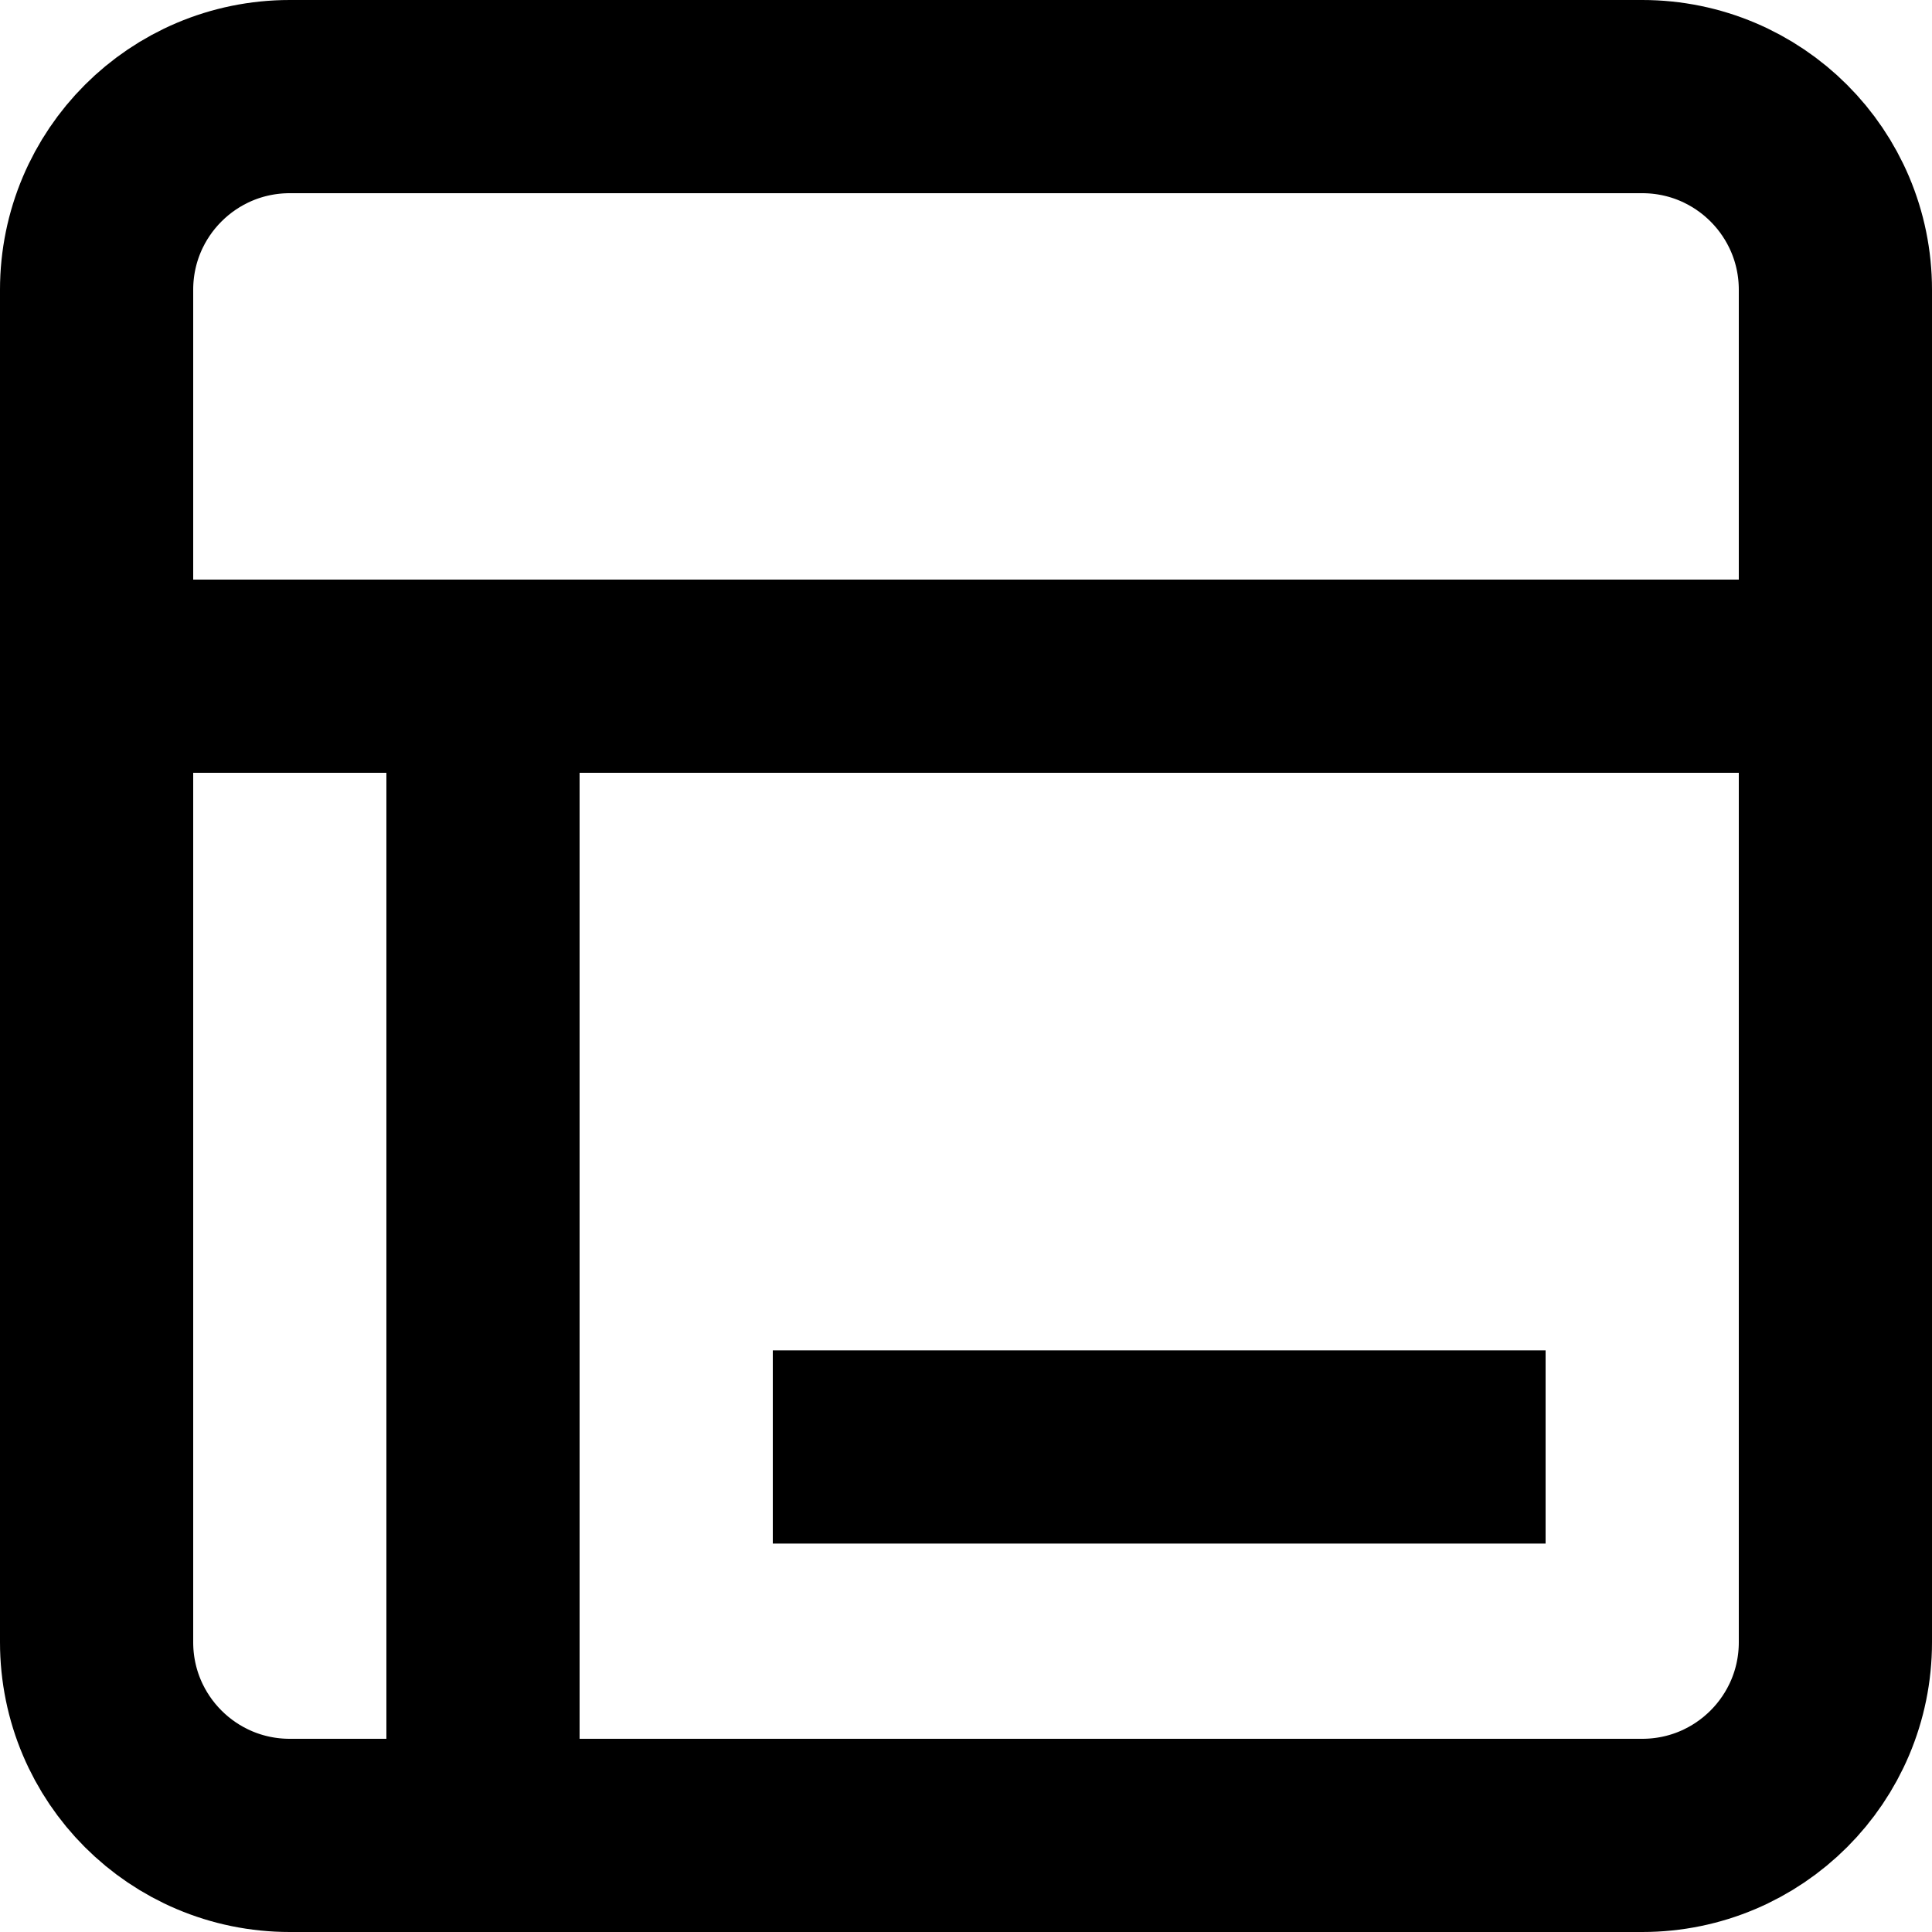 <svg width="20" height="20" viewBox="0 0 20 20" fill="none" xmlns="http://www.w3.org/2000/svg">
<path d="M17 1H3C1.895 1 1 1.895 1 3V17C1 18.105 1.895 19 3 19H17C18.105 19 19 18.105 19 17V3C19 1.895 18.105 1 17 1Z" stroke="black" stroke-width="2" stroke-linecap="round" stroke-linejoin="round"/>
<path d="M8 13.979V15.979H16V13.979H8Z" fill="black"/>
<path d="M1 7H19" stroke="black" stroke-width="2" stroke-linecap="round" stroke-linejoin="round"/>
<path d="M5 19V7" stroke="black" stroke-width="2" stroke-linecap="round" stroke-linejoin="round"/>
</svg>
